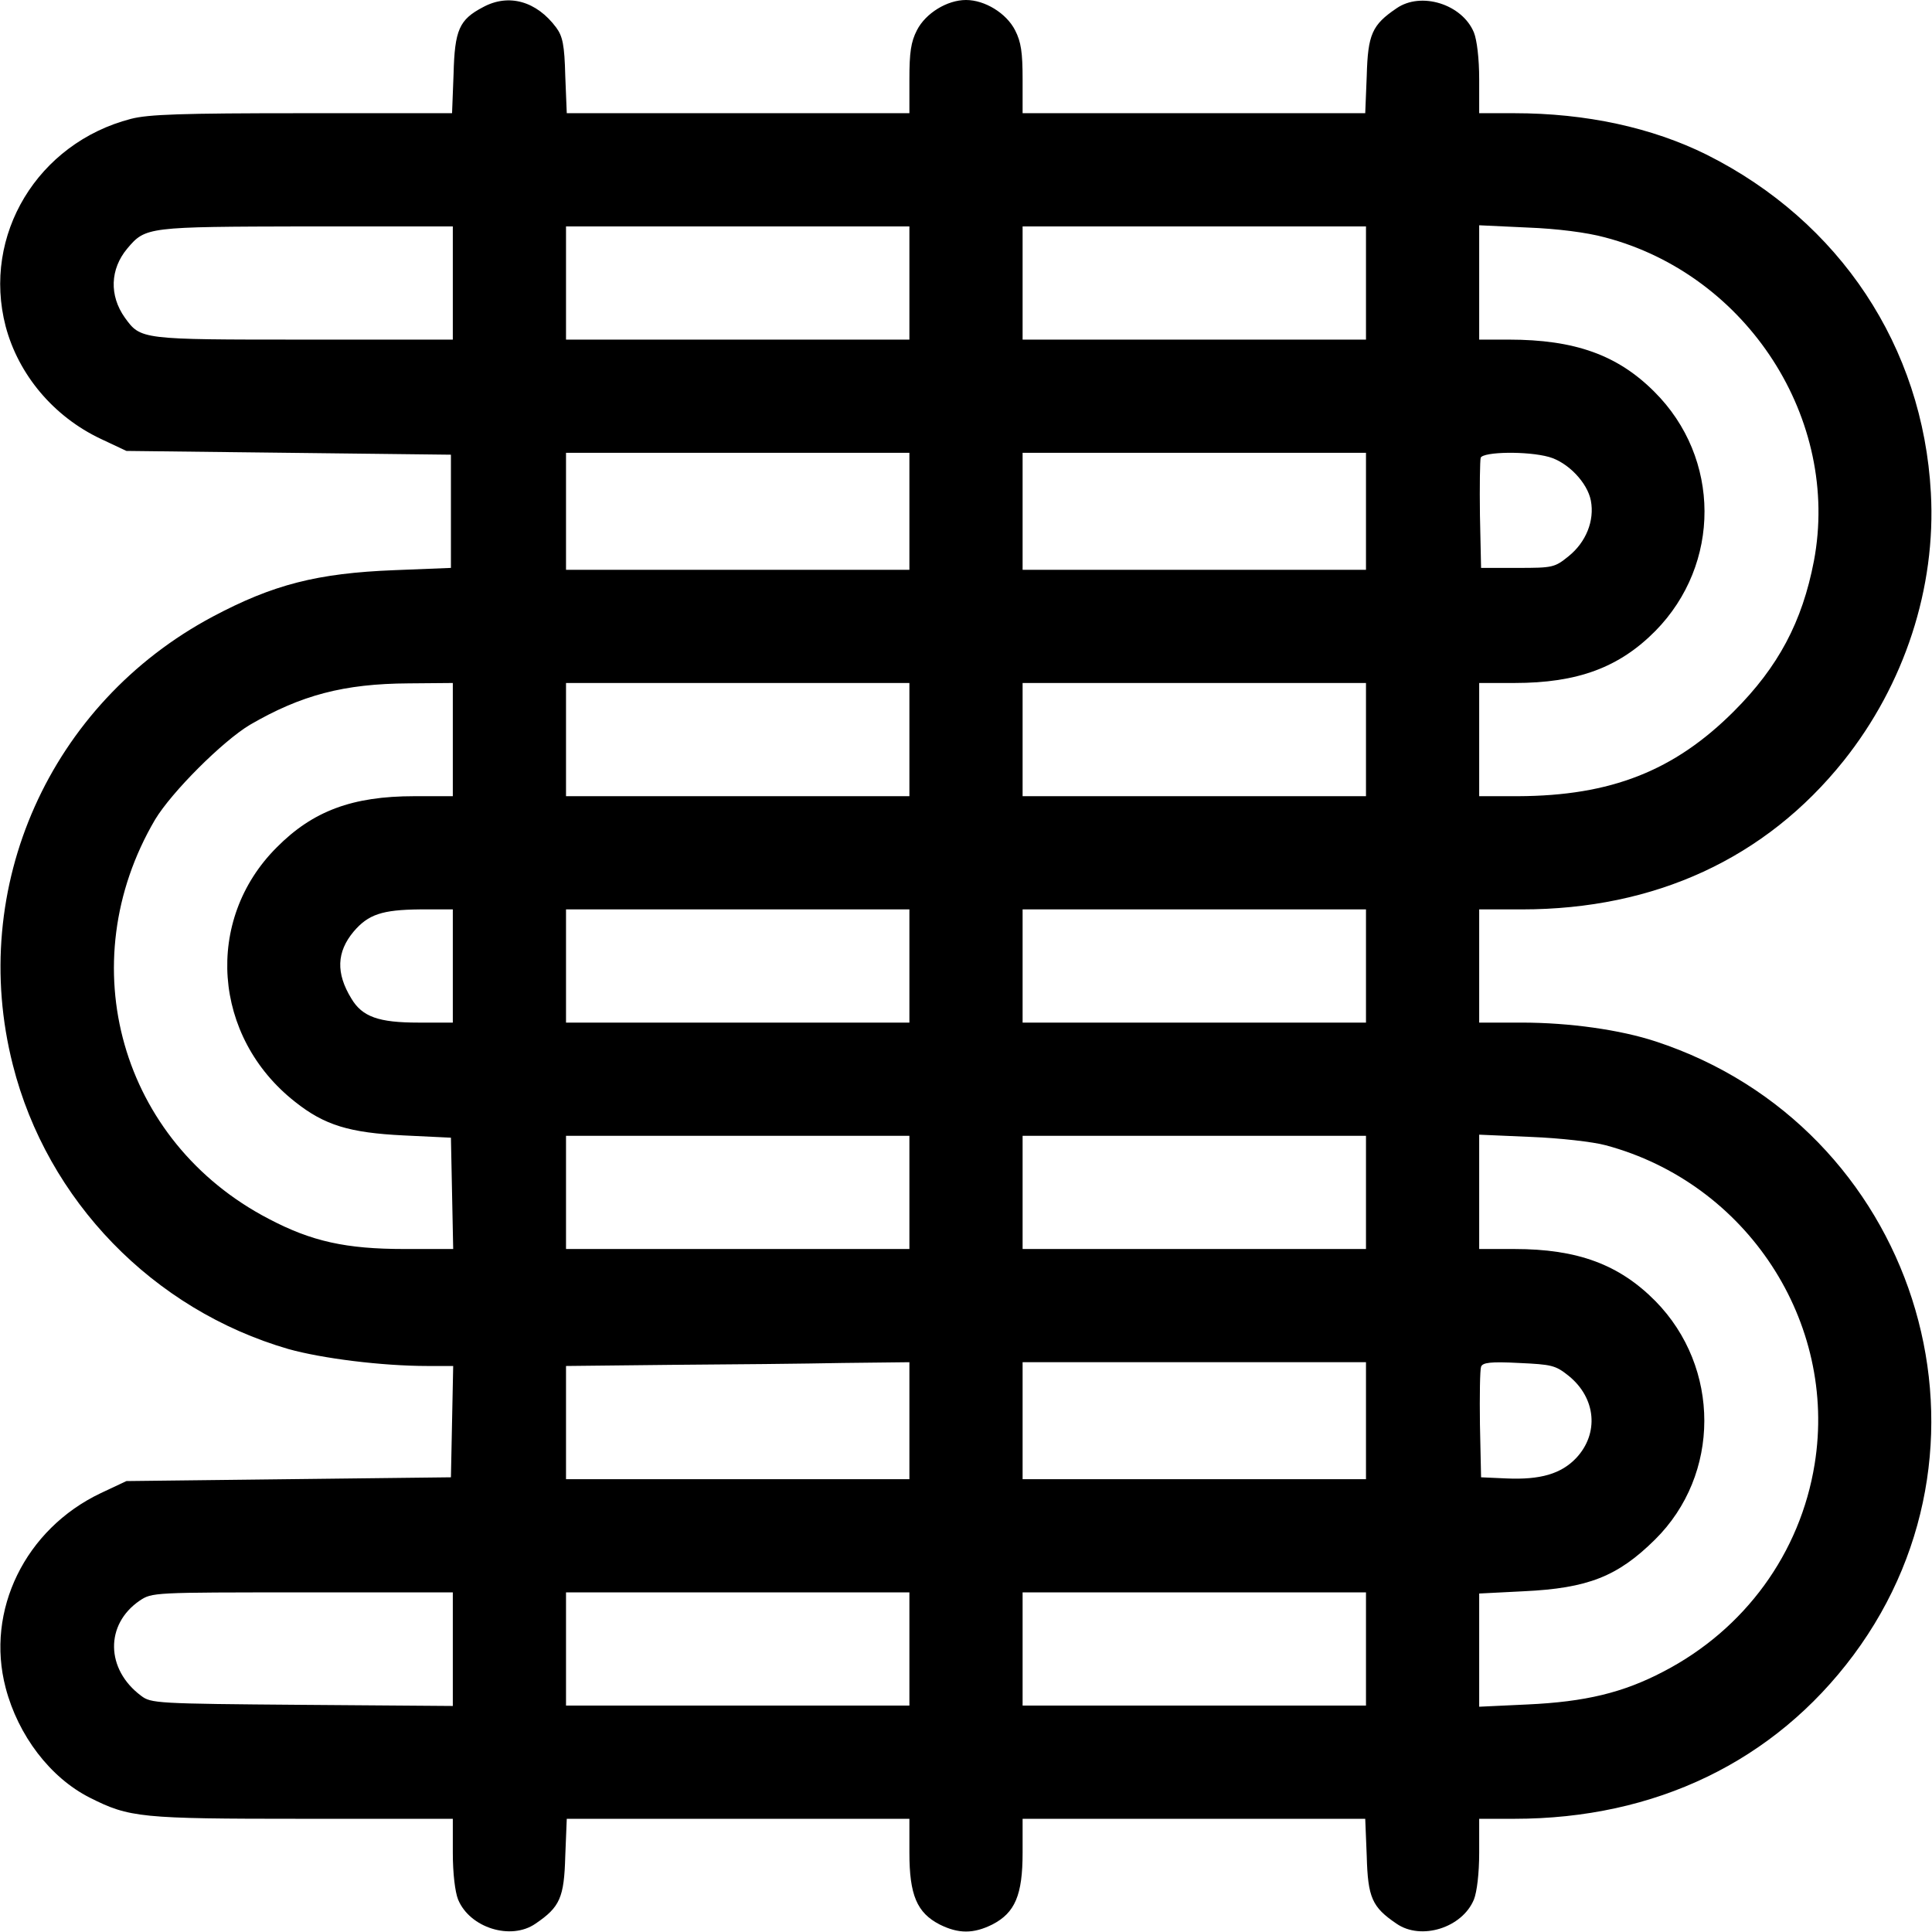 <?xml version="1.0" encoding="UTF-8" standalone="no"?> <svg xmlns="http://www.w3.org/2000/svg" version="1.0" width="512pt" height="512pt" viewBox="0 0 512 512" preserveAspectRatio="xMidYMid meet"><g transform="translate(0,512) scale(0.1,-0.1)" fill="#000000" stroke="none"><path d="M1280 5101 c-63 -33 -75 -60 -78 -177 l-4 -104 -397 0 c-319 0 -408 -3 -454 -15 -247 -64 -395 -308 -332 -550 34 -128 127 -239 252 -298 l68 -32 430 -5 430 -5 0 -150 0 -150 -150 -6 c-204 -8 -321 -38 -481 -123 -432 -230 -650 -717 -530 -1188 91 -360 372 -649 730 -753 89 -25 248 -45 369 -45 l68 0 -3 -148 -3 -147 -430 -5 -430 -5 -68 -32 c-200 -95 -306 -311 -252 -516 33 -126 118 -238 223 -291 105 -53 134 -56 564 -56 l398 0 0 -90 c0 -55 6 -104 14 -124 31 -75 140 -109 205 -64 65 44 76 69 79 179 l4 99 454 0 454 0 0 -90 c0 -112 20 -159 80 -190 50 -25 90 -25 140 0 60 31 80 78 80 190 l0 90 454 0 454 0 4 -99 c3 -110 14 -135 79 -179 65 -45 174 -11 205 64 8 20 14 69 14 124 l0 90 93 0 c374 0 689 152 899 434 427 574 161 1401 -524 1626 -94 31 -229 50 -355 50 l-113 0 0 150 0 150 113 0 c353 0 646 135 853 394 161 202 245 458 231 710 -21 387 -241 719 -594 896 -145 72 -320 110 -510 110 l-93 0 0 90 c0 55 -6 104 -14 124 -31 75 -140 109 -205 64 -65 -44 -76 -69 -79 -179 l-4 -99 -454 0 -454 0 0 90 c0 71 -4 99 -20 130 -23 45 -80 80 -130 80 -50 0 -107 -35 -130 -80 -16 -31 -20 -59 -20 -130 l0 -90 -454 0 -454 0 -4 99 c-2 82 -7 105 -24 128 -52 70 -126 91 -194 54z m-80 -731 l0 -150 -395 0 c-432 0 -432 0 -474 58 -42 59 -39 129 6 183 49 58 52 58 476 59 l387 0 0 -150z m1210 0 l0 -150 -455 0 -455 0 0 150 0 150 455 0 455 0 0 -150z m1210 0 l0 -150 -455 0 -455 0 0 150 0 150 455 0 455 0 0 -150z m633 121 c378 -99 625 -483 554 -858 -31 -161 -94 -280 -212 -398 -158 -158 -326 -224 -572 -225 l-103 0 0 150 0 150 93 0 c168 0 278 41 374 138 174 177 174 458 -3 634 -97 97 -210 138 -386 138 l-78 0 0 151 0 152 128 -6 c79 -3 157 -13 205 -26z m-1843 -726 l0 -155 -455 0 -455 0 0 155 0 155 455 0 455 0 0 -155z m1210 0 l0 -155 -455 0 -455 0 0 155 0 155 455 0 455 0 0 -155z m485 144 c50 -14 102 -68 111 -116 10 -53 -13 -110 -59 -147 -37 -30 -42 -31 -135 -31 l-97 0 -3 140 c-1 76 0 145 2 152 7 16 124 18 181 2z m-2905 -749 l0 -150 -102 0 c-164 0 -269 -39 -365 -136 -192 -192 -170 -502 49 -674 78 -62 144 -82 288 -89 l125 -6 3 -147 3 -148 -129 0 c-155 0 -246 20 -360 80 -392 204 -526 675 -301 1058 44 73 178 207 251 251 136 79 249 109 421 110 l117 1 0 -150z m1210 0 l0 -150 -455 0 -455 0 0 150 0 150 455 0 455 0 0 -150z m1210 0 l0 -150 -455 0 -455 0 0 150 0 150 455 0 455 0 0 -150z m-2420 -600 l0 -150 -91 0 c-105 0 -149 15 -178 64 -41 67 -39 123 6 177 39 46 76 58 176 59 l87 0 0 -150z m1210 0 l0 -150 -455 0 -455 0 0 150 0 150 455 0 455 0 0 -150z m1210 0 l0 -150 -455 0 -455 0 0 150 0 150 455 0 455 0 0 -150z m-1210 -600 l0 -150 -455 0 -455 0 0 150 0 150 455 0 455 0 0 -150z m1210 0 l0 -150 -455 0 -455 0 0 150 0 150 455 0 455 0 0 -150z m635 125 c374 -100 615 -468 554 -845 -38 -236 -185 -438 -401 -550 -107 -56 -207 -80 -360 -87 l-128 -6 0 150 0 150 118 6 c170 8 249 39 348 137 174 172 174 456 1 632 -96 97 -206 138 -374 138 l-93 0 0 151 0 152 138 -6 c76 -3 164 -13 197 -22z m-1845 -730 l0 -155 -455 0 -455 0 0 150 0 150 278 3 c152 1 357 3 455 5 l177 2 0 -155z m1210 0 l0 -155 -455 0 -455 0 0 155 0 155 455 0 455 0 0 -155z m537 119 c73 -59 81 -153 20 -218 -40 -42 -95 -58 -185 -54 l-67 3 -3 140 c-1 76 0 145 3 153 4 11 25 14 100 10 87 -4 97 -6 132 -34z m-2957 -724 l0 -151 -399 3 c-386 3 -401 4 -427 24 -94 70 -96 189 -4 252 33 22 35 22 431 22 l399 0 0 -150z m1210 0 l0 -150 -455 0 -455 0 0 150 0 150 455 0 455 0 0 -150z m1210 0 l0 -150 -455 0 -455 0 0 150 0 150 455 0 455 0 0 -150z"></path></g></svg> 